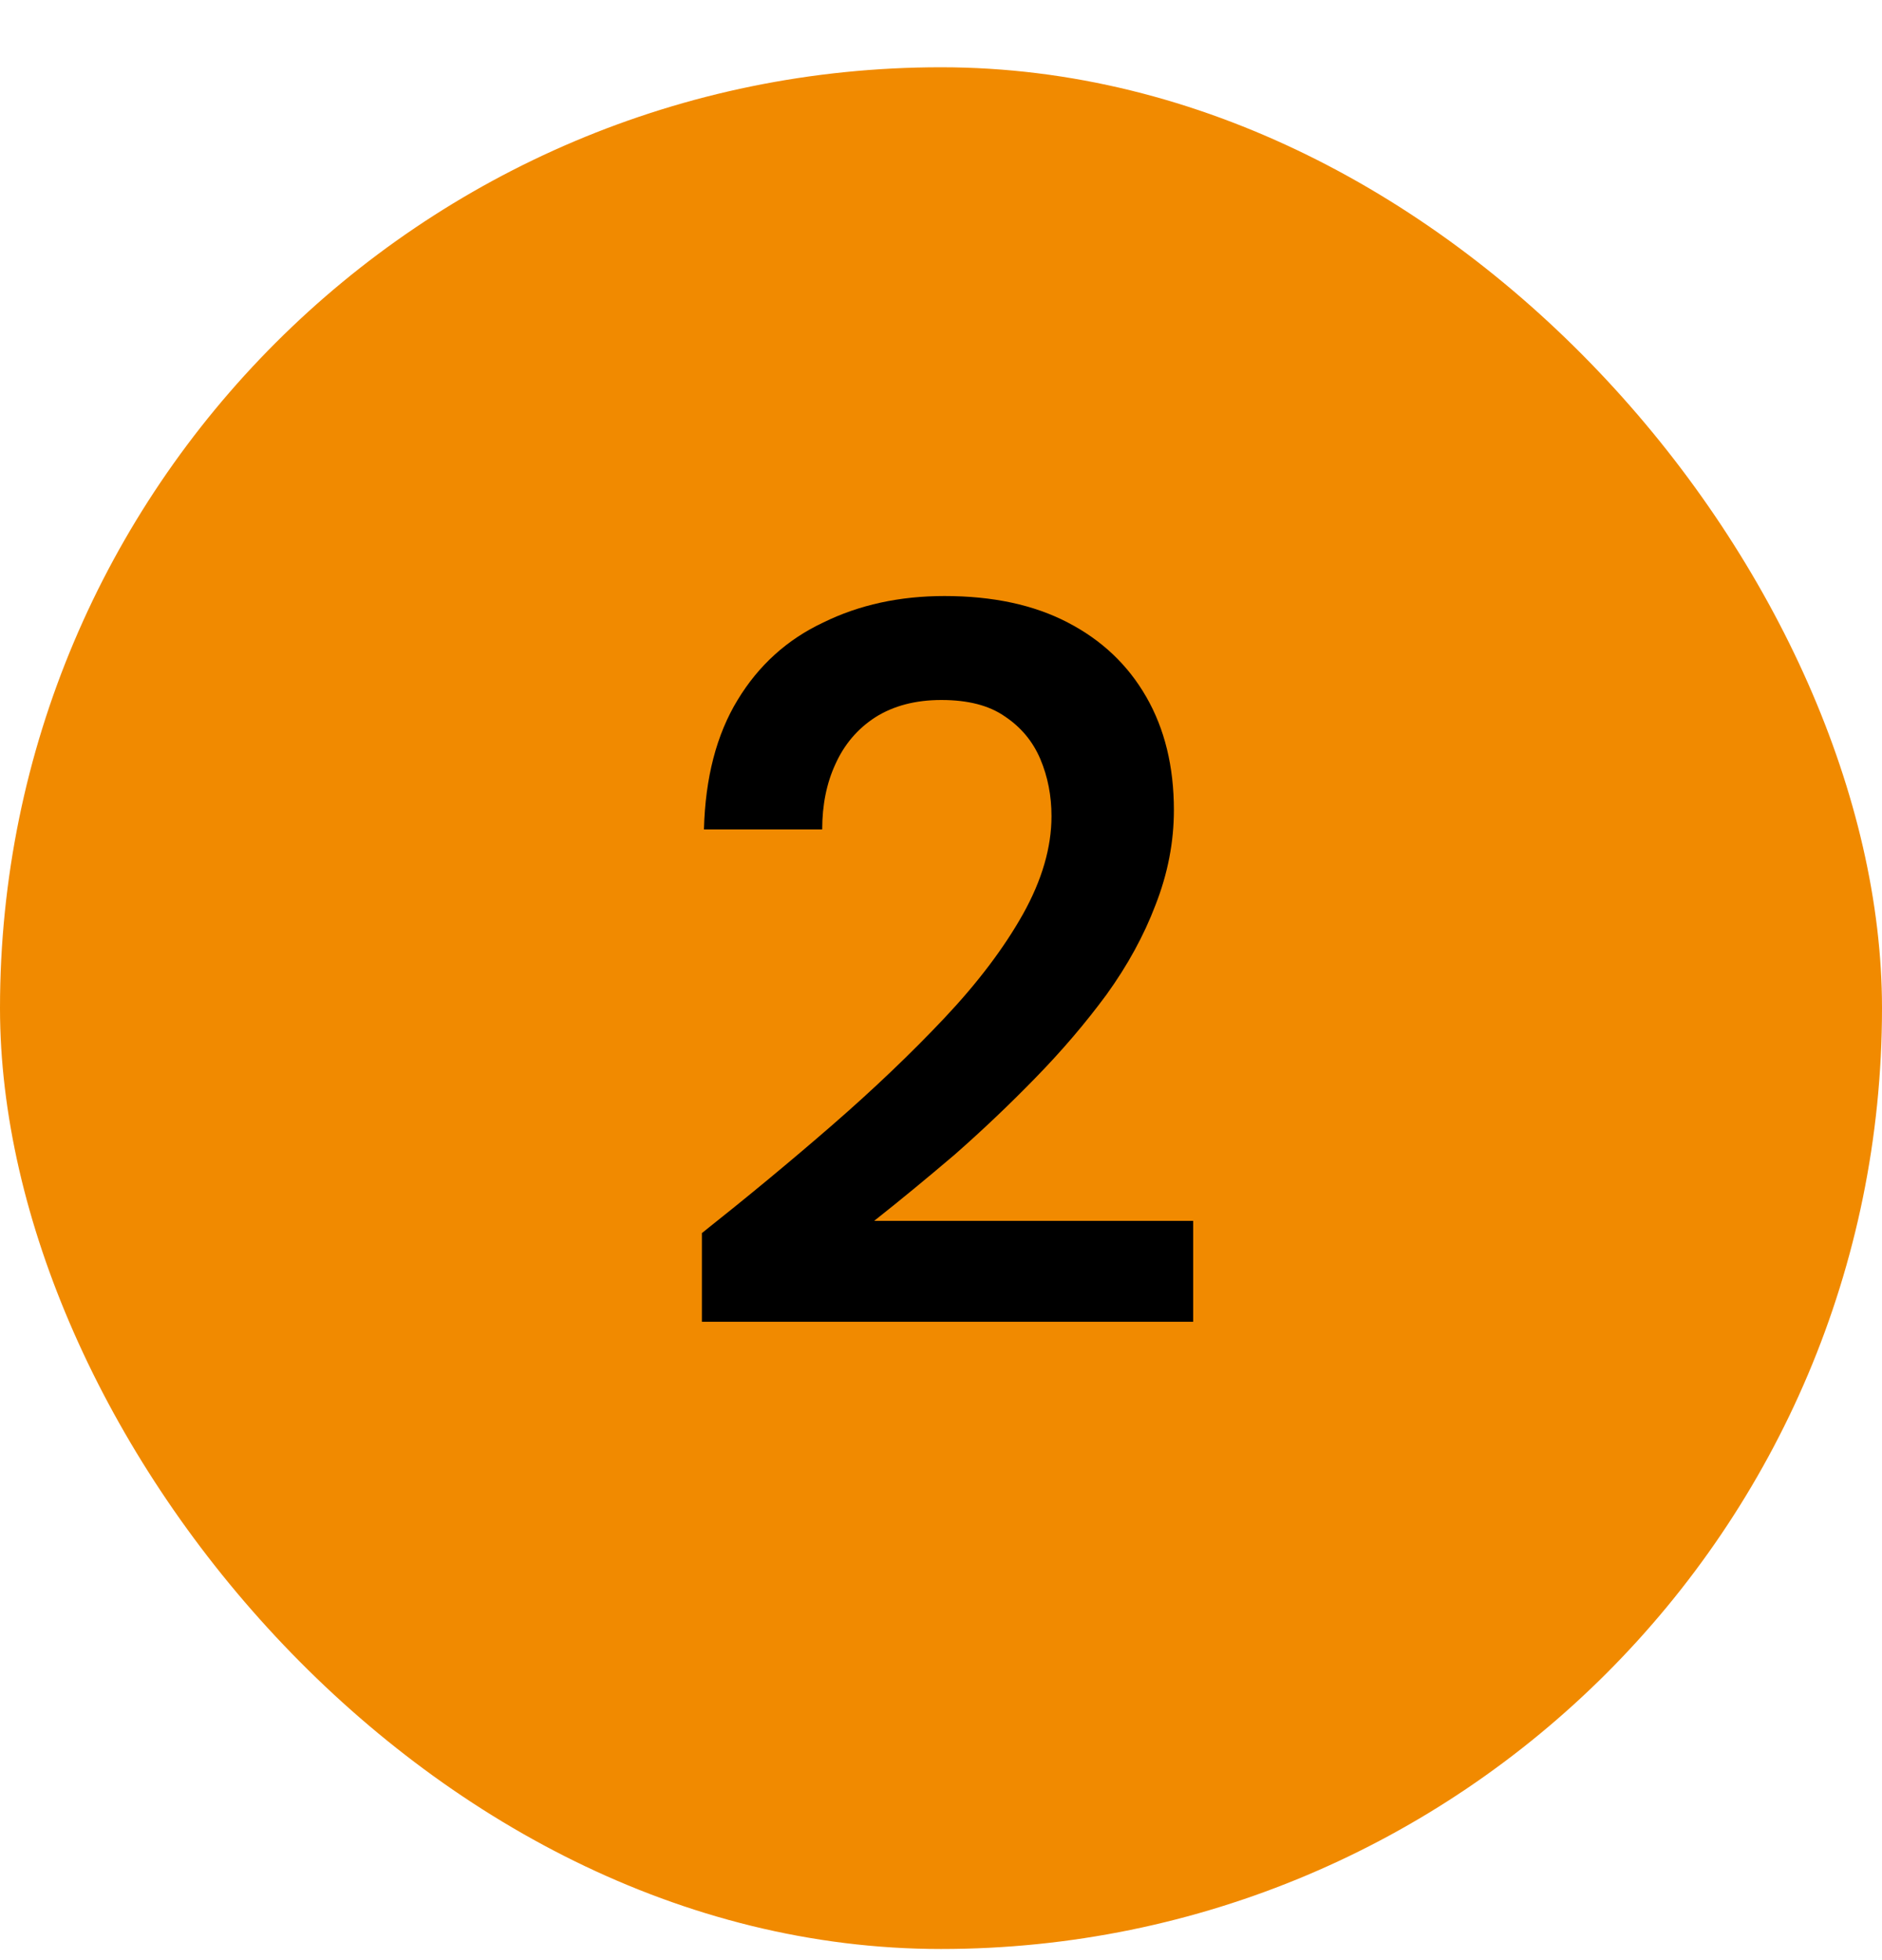 <svg width="24" height="25" viewBox="0 0 24 25" fill="none" xmlns="http://www.w3.org/2000/svg">
<rect y="0.858" width="24" height="24" rx="12" fill="#F18A00"/>
<path d="M8.951 16.858V15.727C9.531 15.267 10.086 14.808 10.614 14.349C11.143 13.889 11.62 13.434 12.044 12.984C12.469 12.533 12.803 12.091 13.046 11.658C13.288 11.224 13.409 10.808 13.409 10.41C13.409 10.15 13.362 9.907 13.267 9.682C13.171 9.456 13.02 9.274 12.812 9.136C12.612 8.997 12.344 8.928 12.005 8.928C11.676 8.928 11.395 9.001 11.161 9.149C10.935 9.296 10.766 9.495 10.653 9.747C10.541 9.989 10.485 10.267 10.485 10.579H8.977C8.994 9.92 9.137 9.37 9.406 8.928C9.674 8.486 10.038 8.156 10.498 7.94C10.957 7.714 11.473 7.602 12.044 7.602C12.66 7.602 13.184 7.714 13.617 7.94C14.051 8.165 14.384 8.481 14.618 8.889C14.852 9.296 14.97 9.777 14.97 10.332C14.97 10.739 14.892 11.142 14.736 11.541C14.588 11.931 14.38 12.312 14.111 12.685C13.843 13.049 13.54 13.404 13.201 13.751C12.872 14.089 12.53 14.414 12.175 14.726C11.819 15.029 11.477 15.311 11.148 15.571H15.216V16.858H8.951Z" fill="black"/>
</svg>
